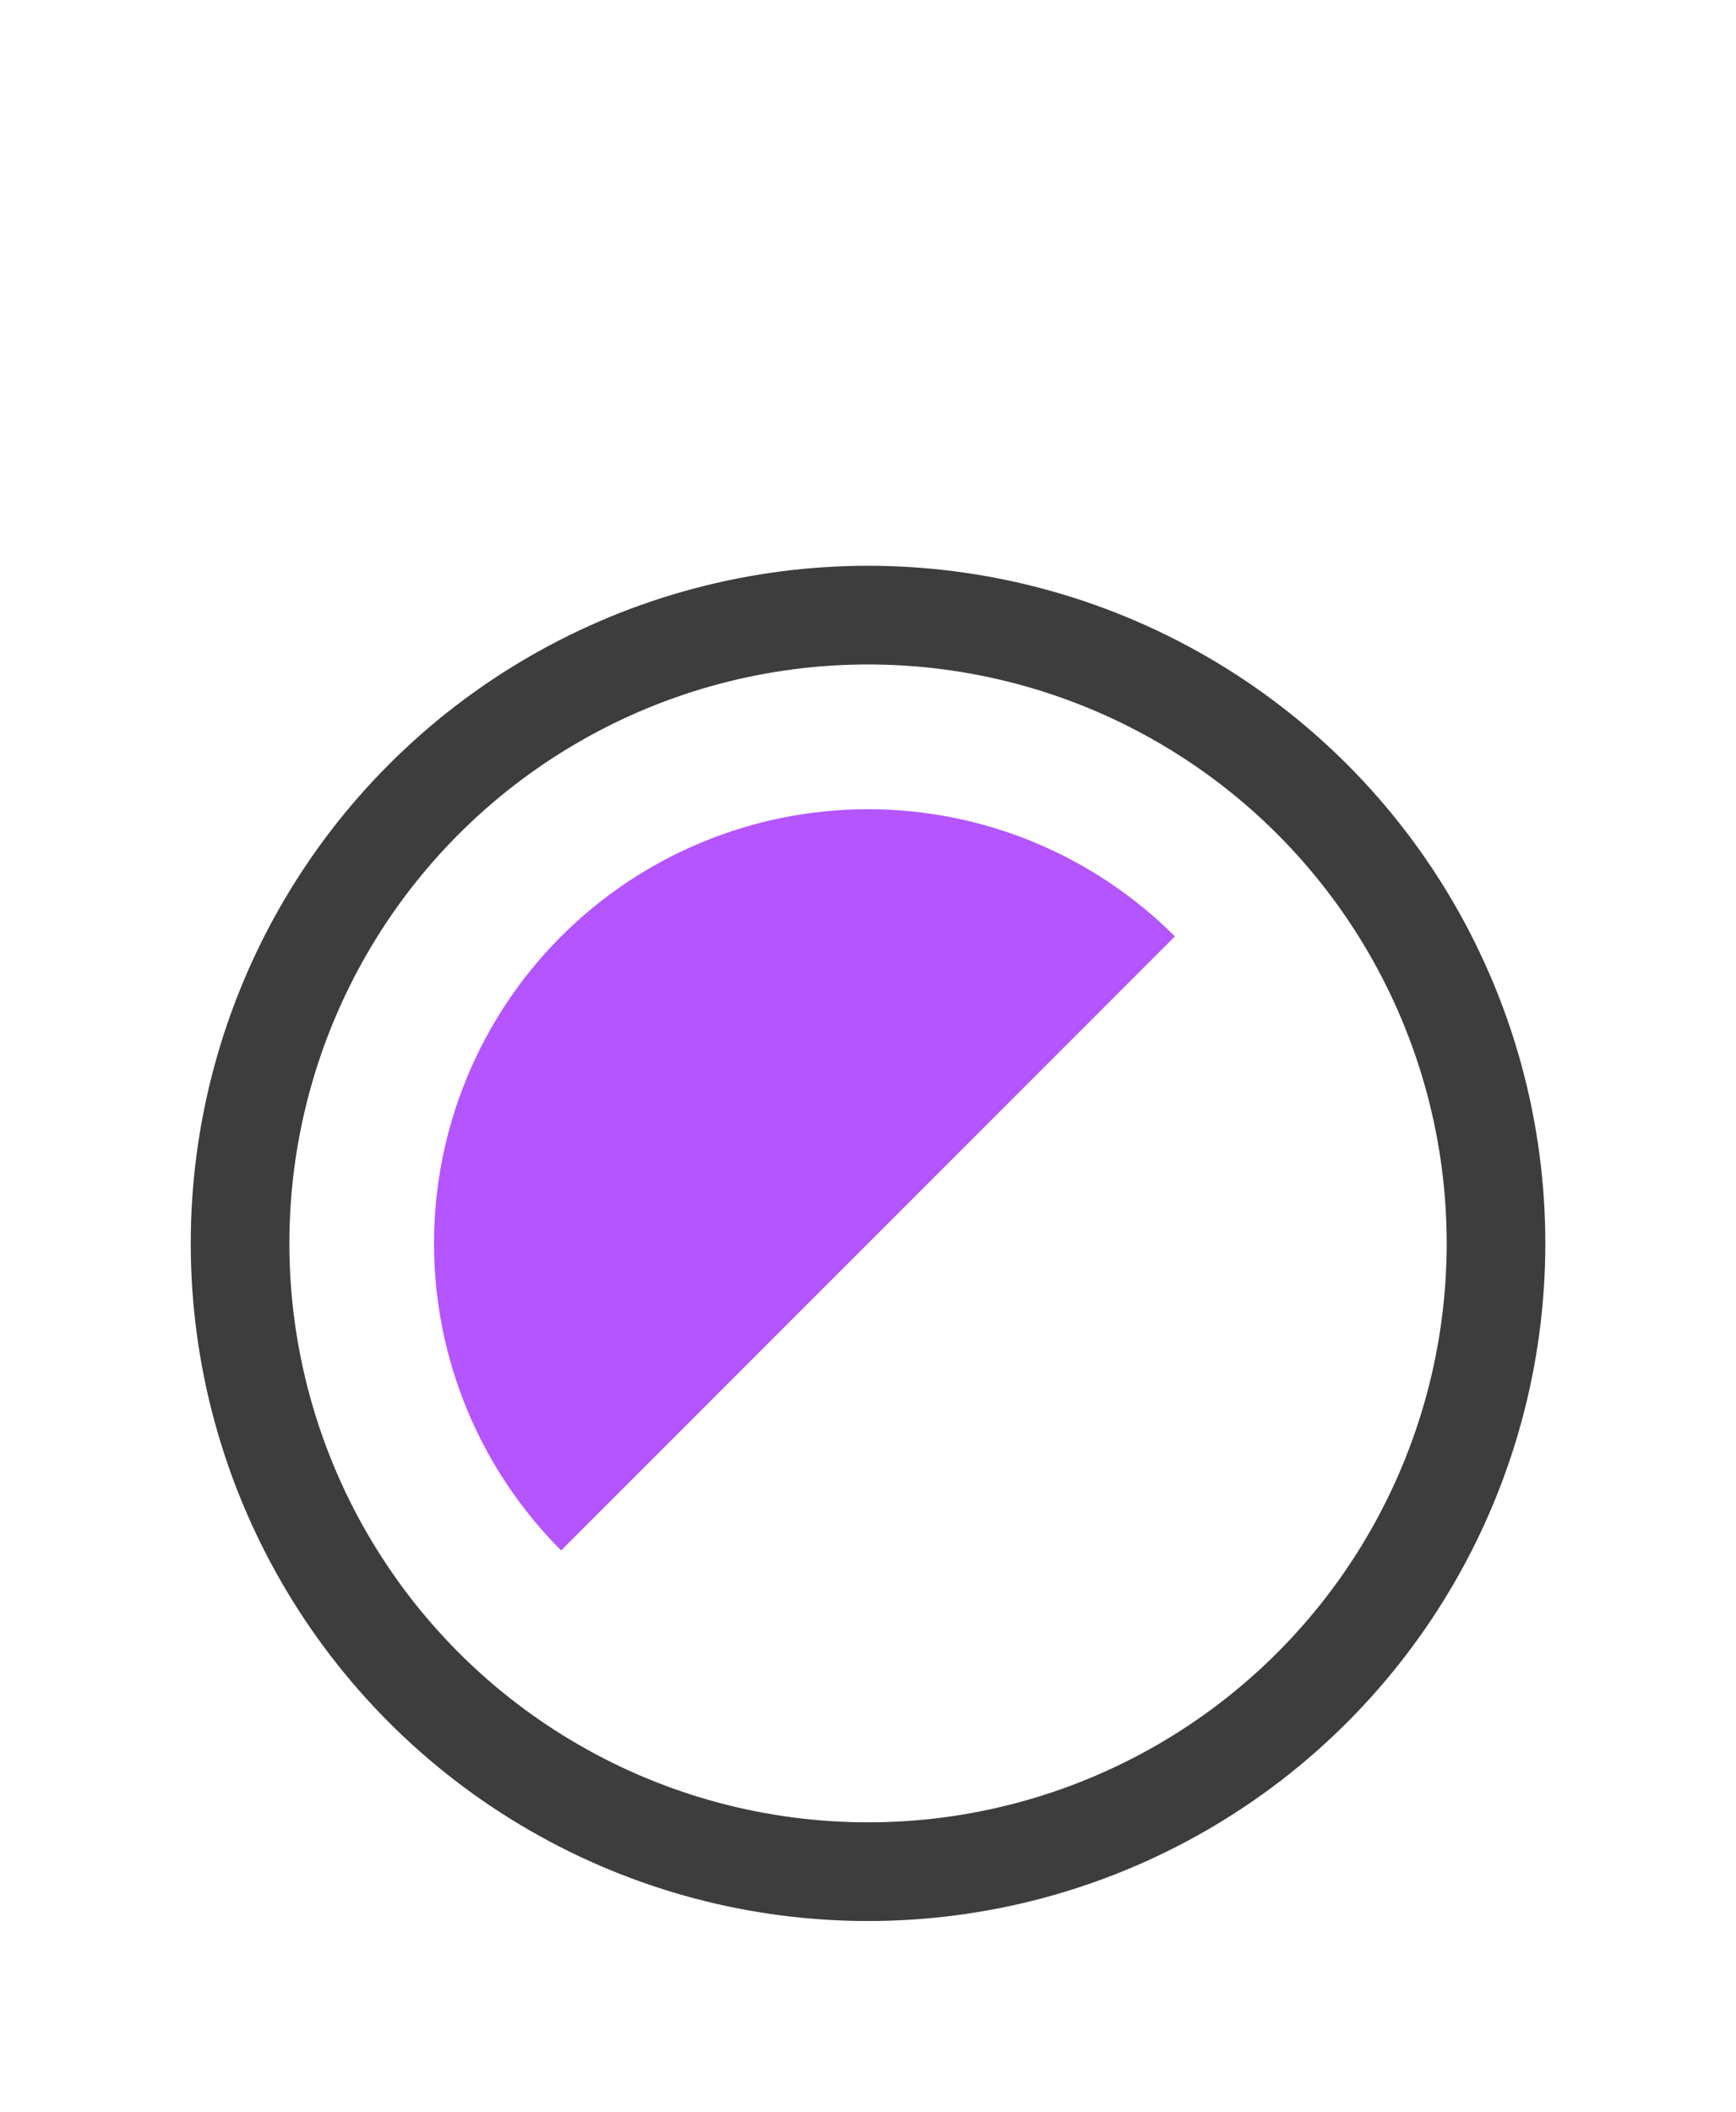<svg width="88" height="107" viewBox="0 0 88 107" fill="none" xmlns="http://www.w3.org/2000/svg">
<circle cx="44.002" cy="62.999" r="31.833" stroke="#3D3D3D" stroke-width="5"/>
<path d="M59.557 47.444C55.431 43.318 49.836 41 44.001 41C38.166 41 32.57 43.318 28.445 47.444C24.319 51.569 22.001 57.165 22.001 63C22.001 68.835 24.319 74.43 28.445 78.556L44.001 63L59.557 47.444Z" fill="#B455FF"/>
</svg>
